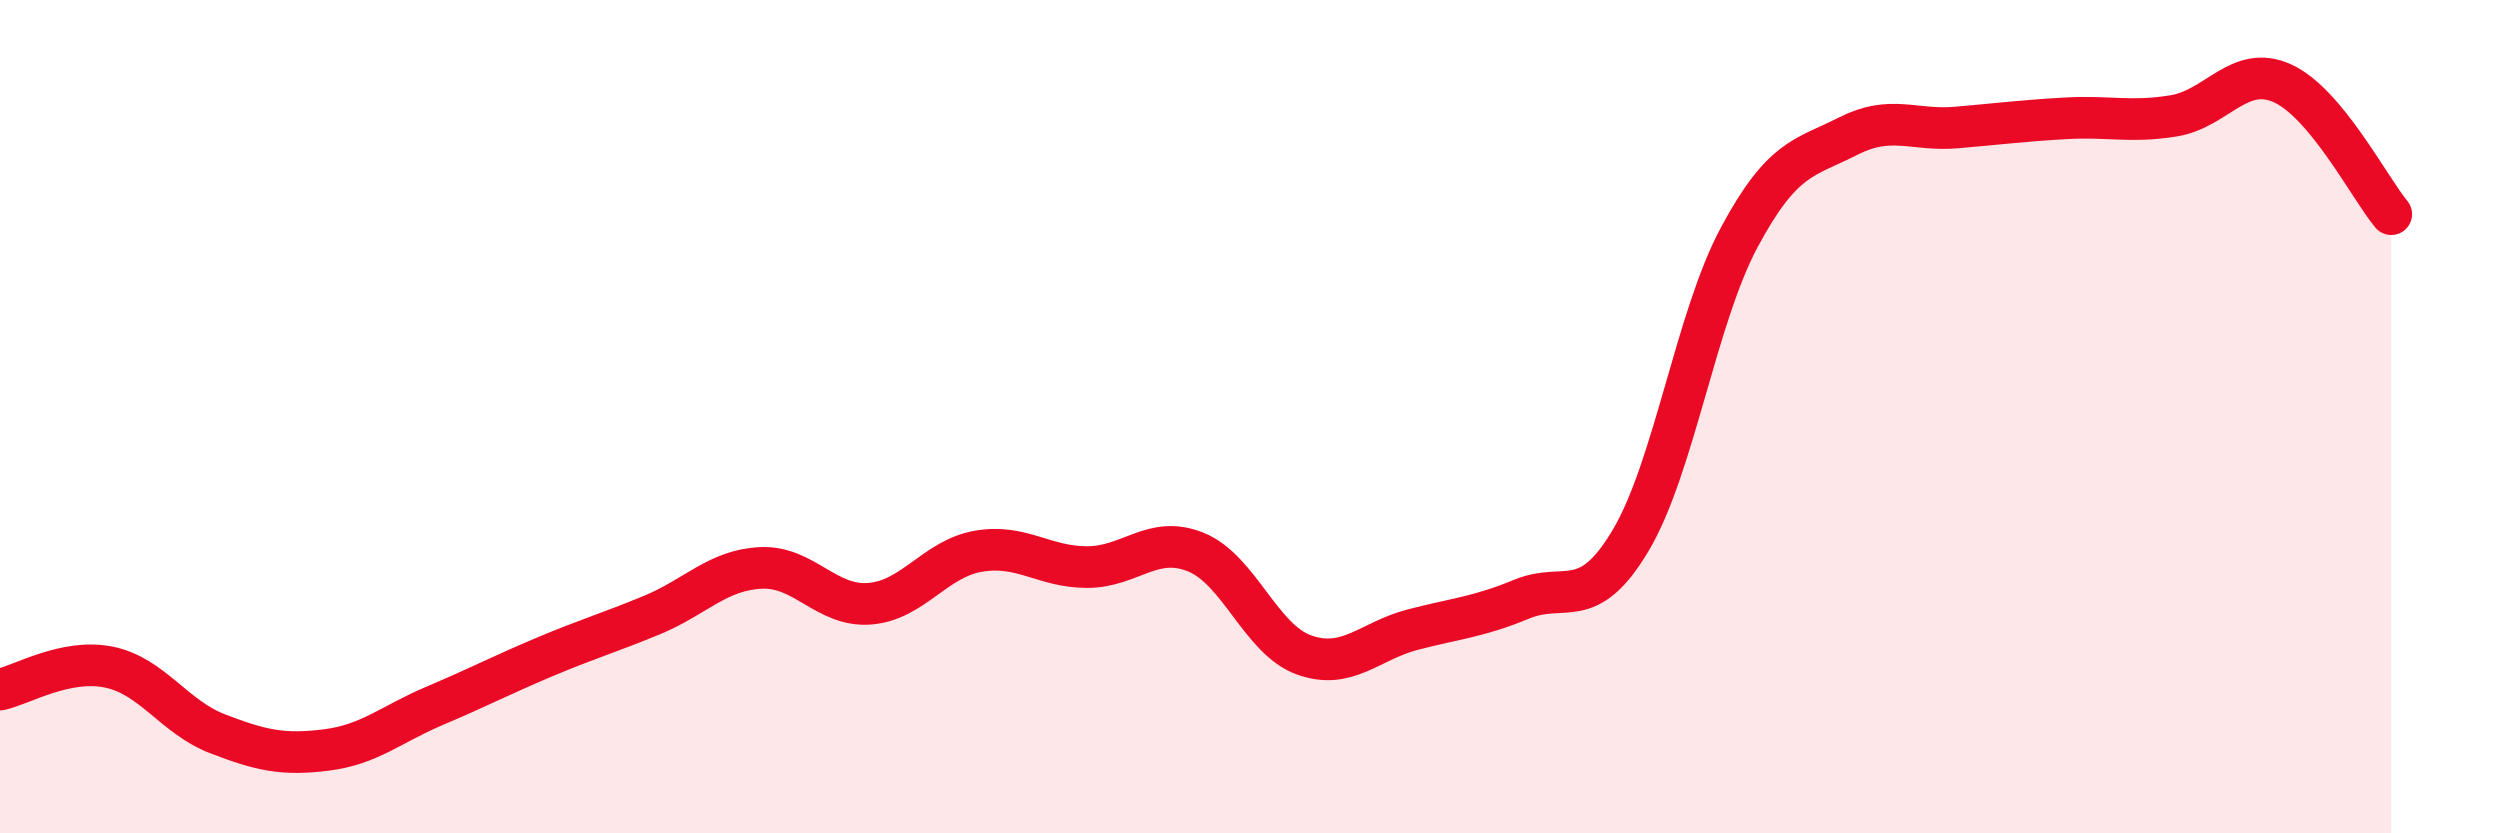
    <svg width="60" height="20" viewBox="0 0 60 20" xmlns="http://www.w3.org/2000/svg">
      <path
        d="M 0,16.55 C 0.52,16.44 1.57,15.8 2.61,16.01 C 3.65,16.22 4.18,17.21 5.22,17.61 C 6.26,18.01 6.79,18.13 7.83,18 C 8.87,17.87 9.39,17.38 10.43,16.94 C 11.47,16.5 12,16.22 13.04,15.78 C 14.08,15.34 14.61,15.19 15.65,14.76 C 16.69,14.33 17.22,13.68 18.26,13.63 C 19.3,13.58 19.83,14.57 20.87,14.49 C 21.91,14.41 22.44,13.41 23.48,13.23 C 24.52,13.05 25.05,13.61 26.09,13.61 C 27.13,13.61 27.66,12.83 28.7,13.25 C 29.74,13.67 30.26,15.35 31.3,15.72 C 32.34,16.09 32.87,15.38 33.91,15.11 C 34.95,14.84 35.48,14.81 36.52,14.38 C 37.56,13.95 38.09,14.72 39.13,12.98 C 40.17,11.24 40.7,7.64 41.74,5.7 C 42.78,3.76 43.31,3.8 44.35,3.27 C 45.39,2.74 45.92,3.15 46.96,3.06 C 48,2.97 48.53,2.9 49.57,2.84 C 50.61,2.78 51.13,2.95 52.17,2.78 C 53.21,2.61 53.74,1.53 54.78,2 C 55.82,2.47 56.87,4.51 57.39,5.14L57.39 20L0 20Z"
        fill="#EB0A25"
        opacity="0.1"
        stroke-linecap="round"
        stroke-linejoin="round"
      />
      <path
        d="M 0,16.55 C 0.52,16.44 1.57,15.8 2.61,16.01 C 3.65,16.22 4.18,17.21 5.22,17.61 C 6.26,18.01 6.79,18.13 7.83,18 C 8.87,17.87 9.39,17.38 10.43,16.94 C 11.47,16.5 12,16.22 13.04,15.78 C 14.08,15.34 14.61,15.19 15.65,14.76 C 16.69,14.33 17.22,13.68 18.26,13.63 C 19.3,13.58 19.83,14.57 20.87,14.49 C 21.91,14.41 22.44,13.41 23.48,13.23 C 24.52,13.05 25.05,13.61 26.09,13.61 C 27.13,13.61 27.66,12.83 28.7,13.25 C 29.74,13.67 30.26,15.35 31.3,15.72 C 32.34,16.09 32.87,15.38 33.91,15.11 C 34.95,14.84 35.48,14.81 36.52,14.38 C 37.56,13.95 38.09,14.72 39.13,12.98 C 40.17,11.24 40.7,7.64 41.74,5.7 C 42.78,3.76 43.31,3.8 44.35,3.27 C 45.39,2.74 45.92,3.15 46.96,3.06 C 48,2.97 48.53,2.9 49.57,2.84 C 50.61,2.78 51.13,2.95 52.17,2.78 C 53.21,2.61 53.74,1.53 54.78,2 C 55.82,2.47 56.87,4.51 57.39,5.14"
        stroke="#EB0A25"
        stroke-width="1"
        fill="none"
        stroke-linecap="round"
        stroke-linejoin="round"
      />
    </svg>
  